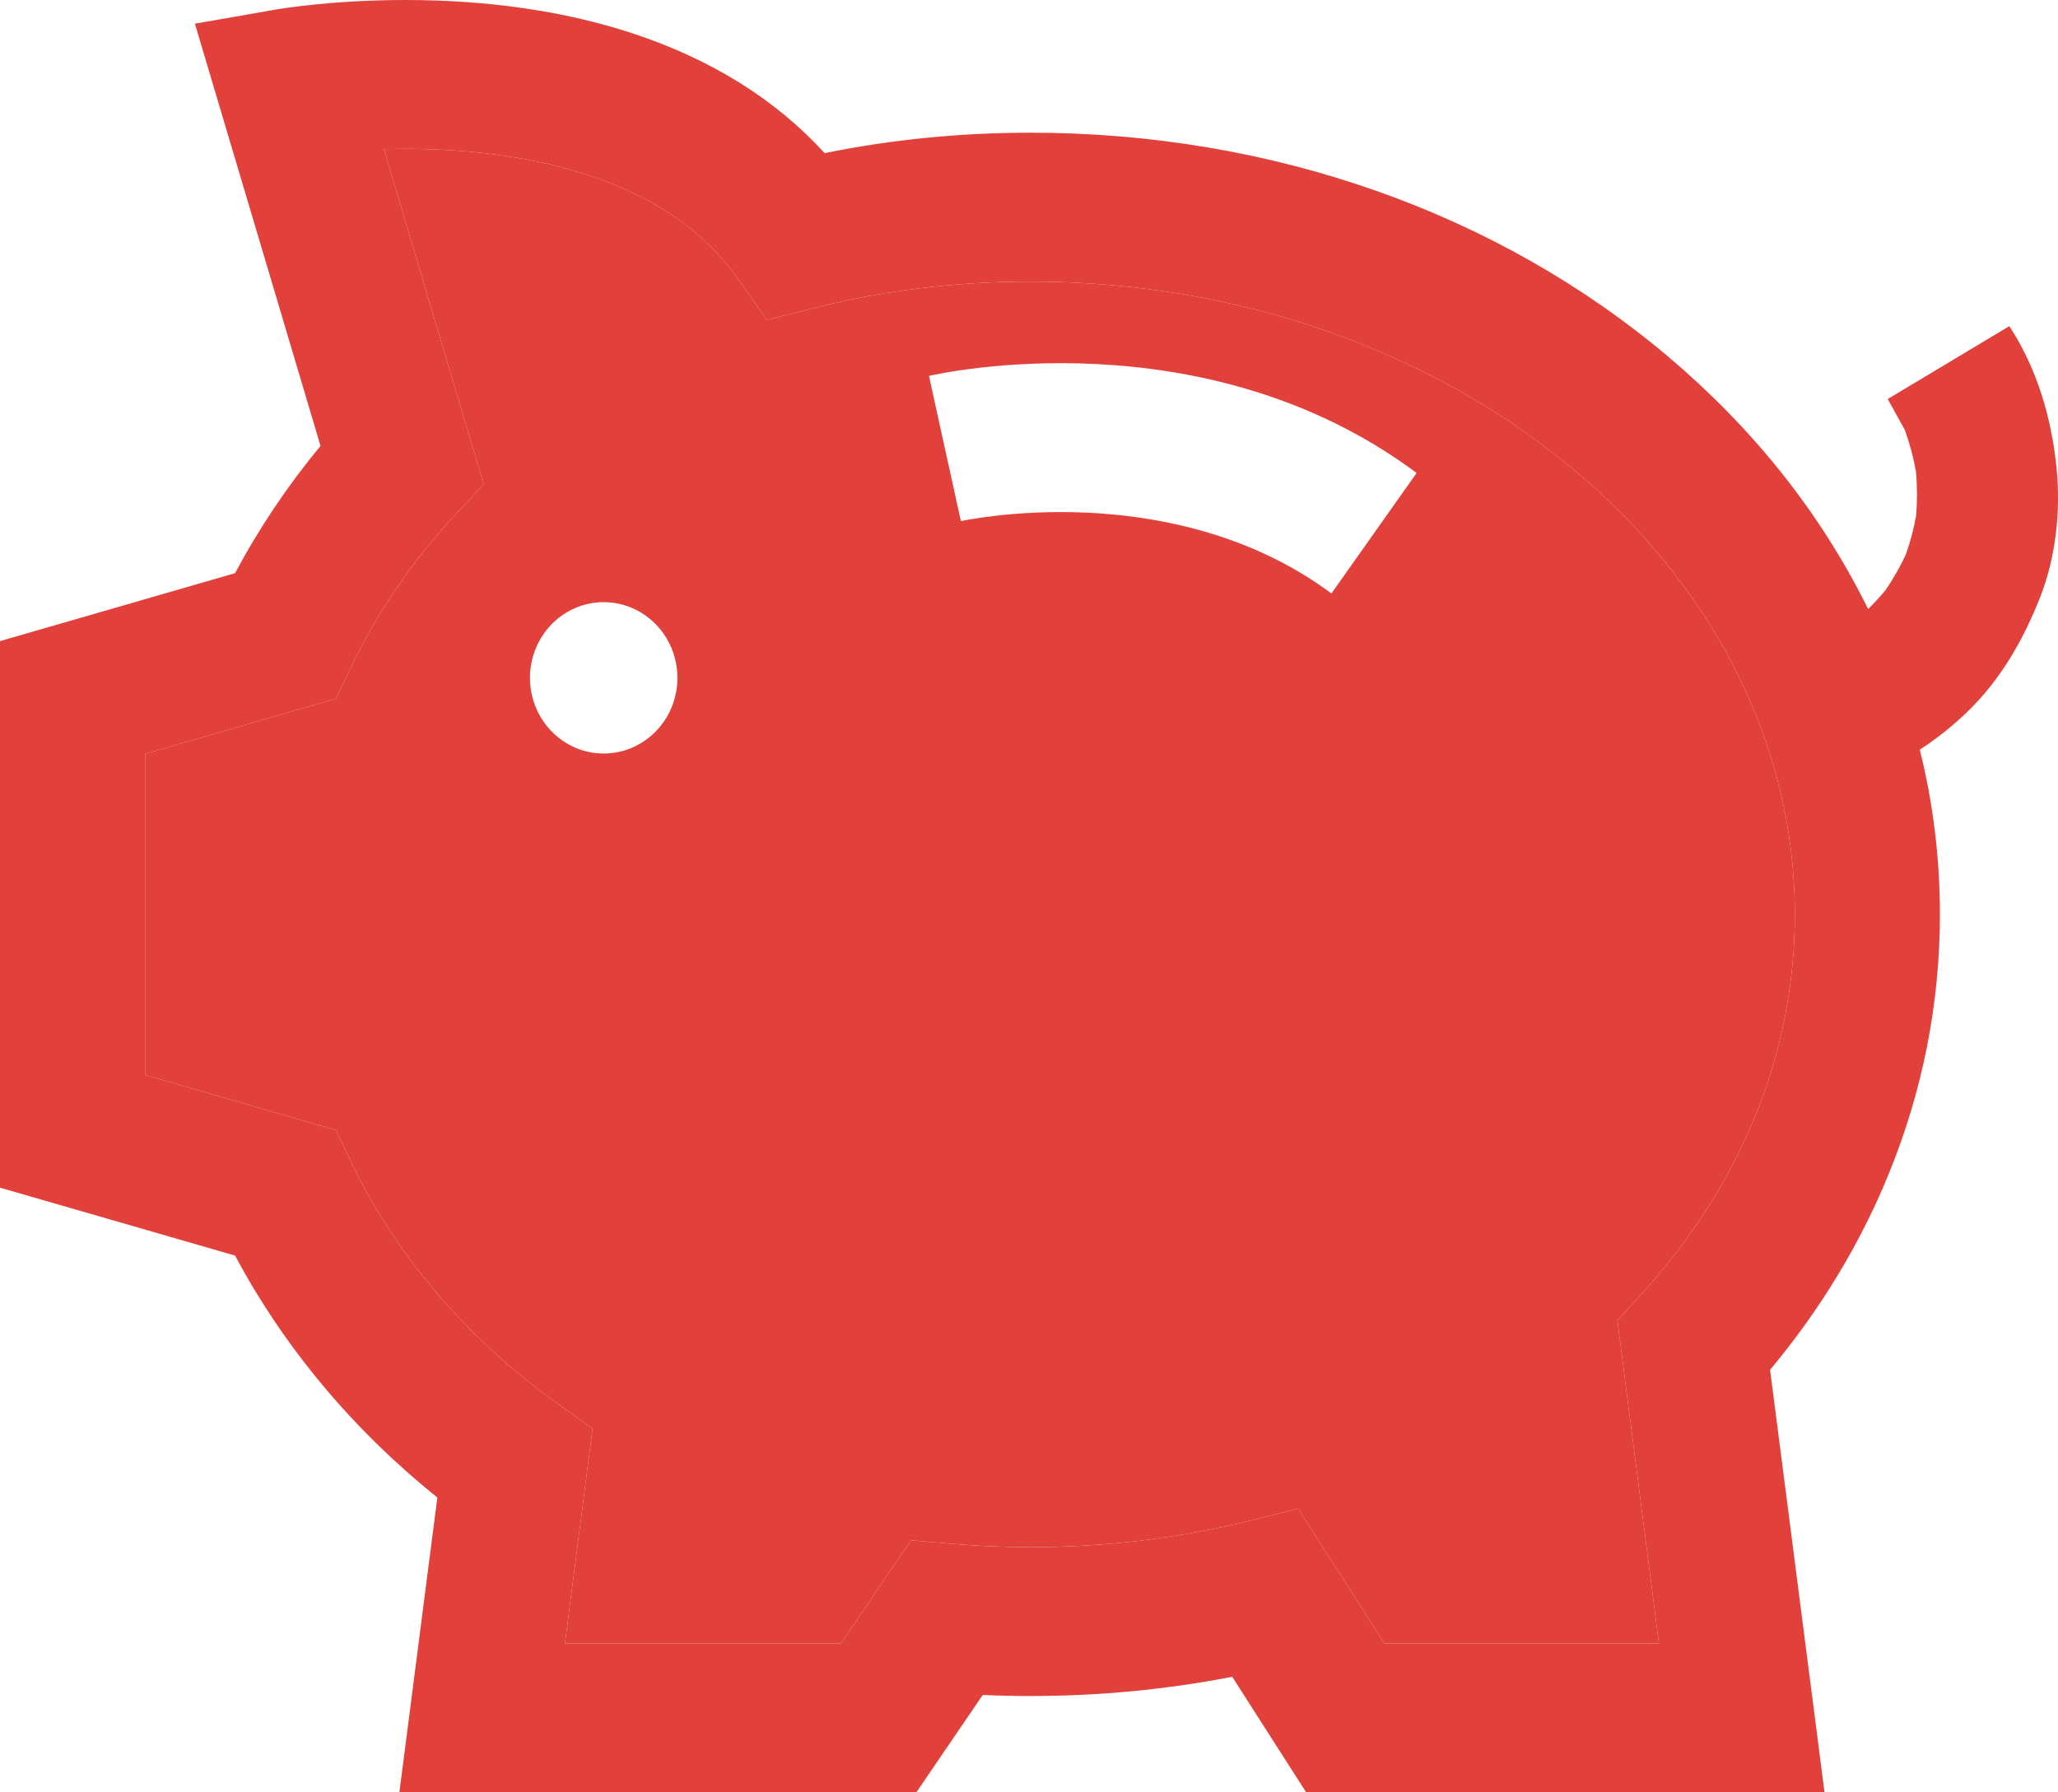 <?xml version="1.0" encoding="UTF-8"?>
<svg xmlns="http://www.w3.org/2000/svg" width="31" height="27" viewBox="0 0 31 27" fill="none">
  <path d="M30.731 8.996C30.968 8.394 31.043 7.692 30.978 7.049C30.901 6.29 30.684 5.552 30.267 4.913L28.435 6.011L28.693 6.477C28.767 6.682 28.823 6.892 28.861 7.107C28.88 7.327 28.881 7.547 28.863 7.766C28.827 7.969 28.775 8.167 28.705 8.36C28.619 8.545 28.518 8.72 28.403 8.888C28.32 8.988 28.232 9.084 28.14 9.175C28.13 9.155 28.12 9.135 28.11 9.115C27.407 7.71 26.405 6.452 25.131 5.375C22.555 3.198 19.143 1.999 15.523 1.999C14.467 1.999 13.427 2.102 12.422 2.307C11.679 1.494 10.704 0.887 9.514 0.498C8.503 0.167 7.355 0 6.104 0C4.991 0 4.193 0.137 4.16 0.143L2.936 0.357L4.828 6.717C4.332 7.317 3.901 7.958 3.541 8.634L0 9.658V17.891L3.541 18.914C4.278 20.296 5.318 21.54 6.588 22.558L6.016 27H13.803L14.803 25.533C15.043 25.544 15.283 25.549 15.523 25.549C16.55 25.549 17.568 25.452 18.561 25.259L19.675 27H27.483L26.663 20.635C27.416 19.733 28.014 18.748 28.443 17.701C28.96 16.442 29.221 15.121 29.221 13.774C29.221 12.931 29.12 12.102 28.918 11.293C29.175 11.126 29.417 10.934 29.644 10.713C30.14 10.23 30.477 9.639 30.731 8.996ZM24.716 19.506L24.363 19.893L24.989 24.758H20.855L19.555 22.727L18.808 22.912C17.746 23.174 16.641 23.307 15.523 23.307C15.13 23.307 14.735 23.29 14.349 23.257L13.723 23.204L12.665 24.758H8.51L8.926 21.521L8.381 21.131C7.023 20.158 5.95 18.894 5.276 17.476L5.061 17.024L2.186 16.193V11.356L5.061 10.524L5.276 10.073C5.671 9.241 6.199 8.466 6.846 7.768L7.285 7.294L5.783 2.247C5.886 2.244 5.993 2.242 6.104 2.242C7.116 2.242 8.065 2.378 8.851 2.635C9.856 2.963 10.619 3.491 11.121 4.205L11.552 4.819L12.268 4.638C13.309 4.375 14.404 4.242 15.523 4.242C21.871 4.242 27.036 8.518 27.036 13.774C27.036 15.859 26.234 17.841 24.716 19.506Z" fill="#E2403A"></path>
  <path fill-rule="evenodd" clip-rule="evenodd" d="M24.716 19.506L24.363 19.893L24.989 24.758H20.855L19.555 22.727L18.808 22.912C17.746 23.174 16.641 23.307 15.523 23.307C15.13 23.307 14.735 23.29 14.349 23.257L13.723 23.204L12.665 24.758H8.51L8.926 21.521L8.381 21.131C7.023 20.158 5.95 18.894 5.276 17.476L5.061 17.024L2.186 16.193V11.356L5.061 10.524L5.276 10.073C5.671 9.241 6.199 8.466 6.846 7.768L7.285 7.294L5.783 2.247C5.886 2.244 5.993 2.242 6.104 2.242C7.116 2.242 8.065 2.378 8.851 2.635C9.856 2.963 10.619 3.491 11.121 4.205L11.552 4.819L12.268 4.638C13.309 4.375 14.404 4.242 15.523 4.242C21.871 4.242 27.036 8.518 27.036 13.774C27.036 15.859 26.234 17.841 24.716 19.506ZM9.093 11.351C9.707 11.351 10.204 10.84 10.204 10.211C10.204 9.582 9.707 9.071 9.093 9.071C8.48 9.071 7.983 9.582 7.983 10.211C7.983 10.84 8.48 11.351 9.093 11.351ZM14.474 7.85L13.993 5.663C14.16 5.624 18.136 4.739 21.339 7.125L20.055 8.94C18.809 8.011 17.355 7.765 16.354 7.722C15.269 7.675 14.482 7.849 14.474 7.85Z" fill="#E2403A"></path>
</svg>
